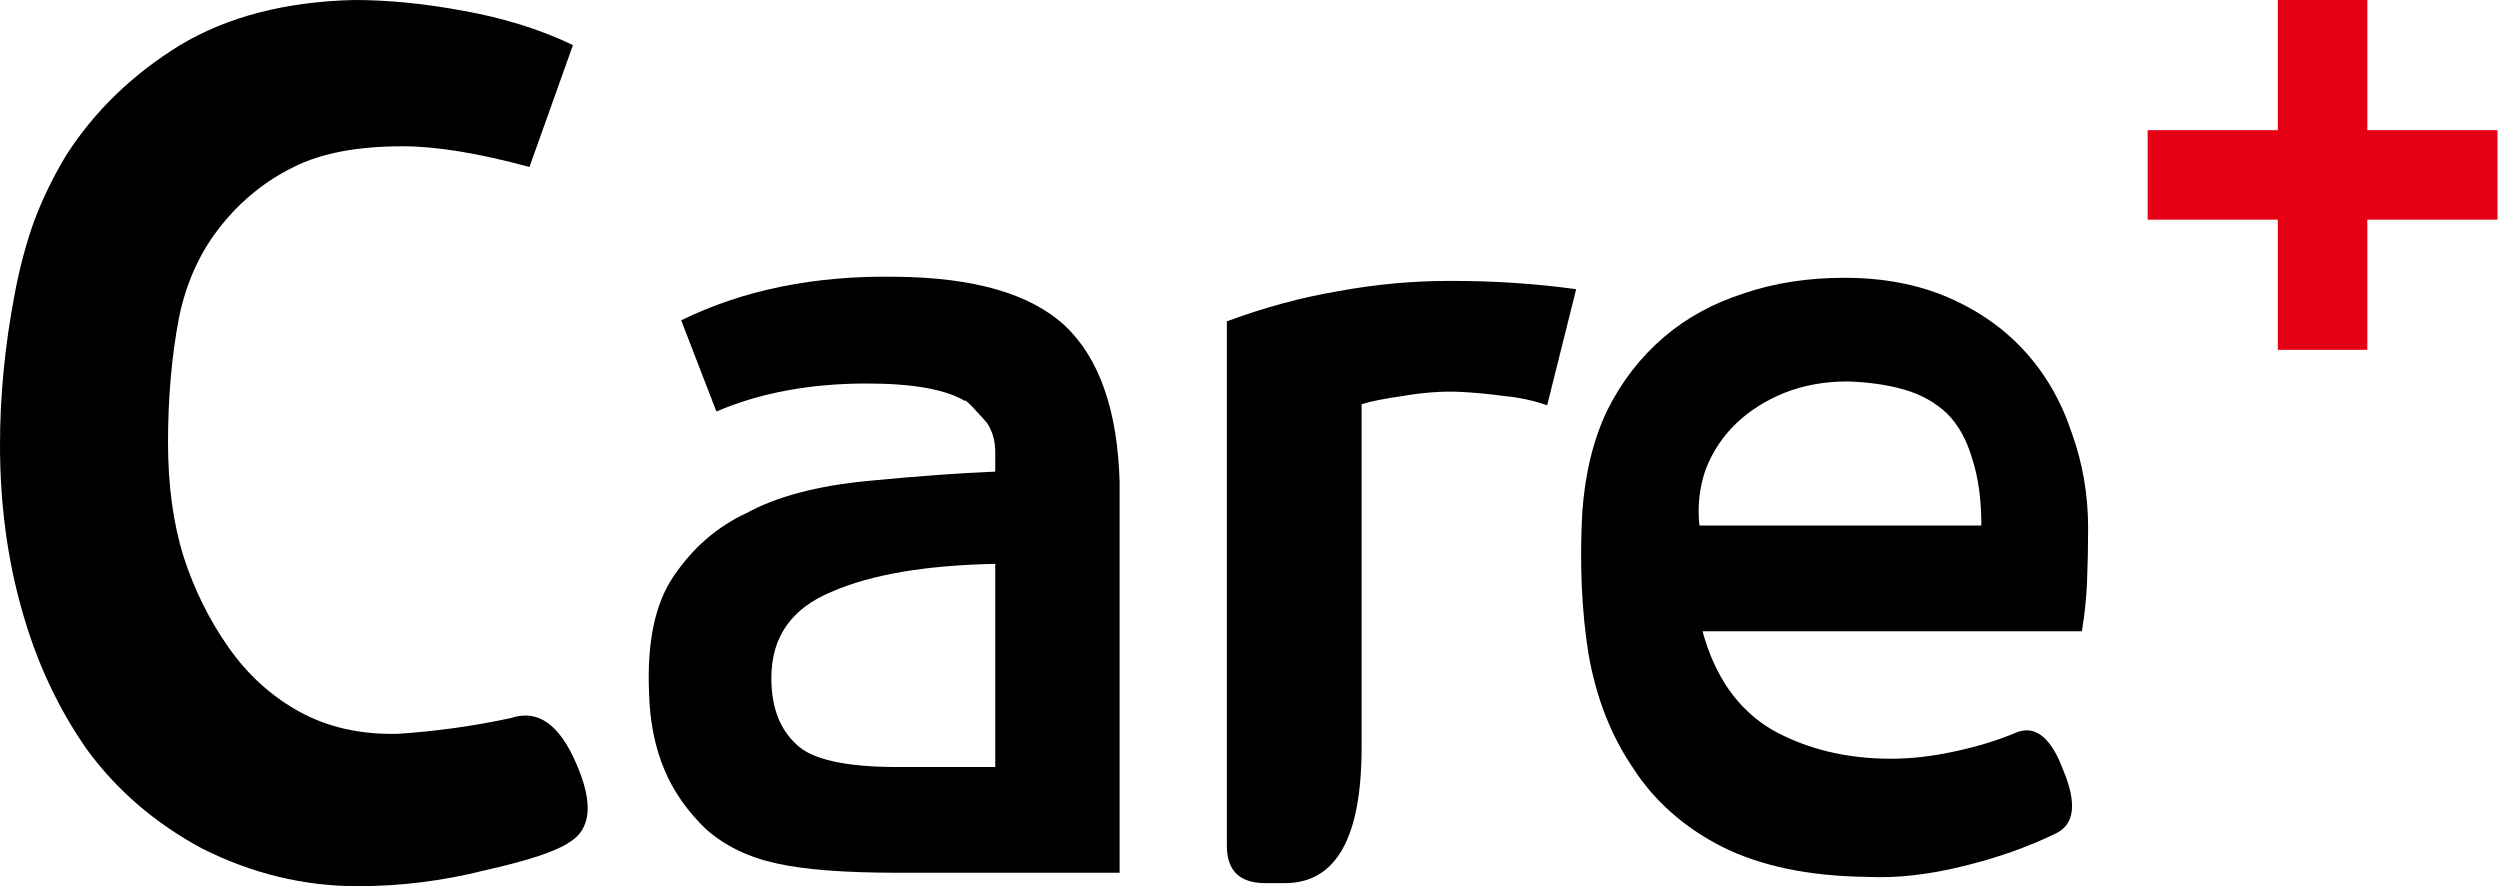 <svg width="268" height="95" viewBox="0 0 268 95" fill="none" xmlns="http://www.w3.org/2000/svg">
<path d="M106.69 48.446C106.69 47.261 106.393 46.224 105.801 45.335C105.43 44.891 105.06 44.483 104.69 44.113C104.319 43.668 103.912 43.261 103.467 42.891V43.002C101.393 41.742 97.875 41.113 92.912 41.113C86.837 41.113 81.467 42.113 76.8 44.113L73.022 34.335C79.689 31.075 87.356 29.52 96.023 29.668C104.393 29.742 110.431 31.483 114.134 34.89C117.838 38.372 119.801 43.965 120.024 51.669V93.559H96.245C90.541 93.559 86.208 93.225 83.245 92.559C80.207 91.892 77.689 90.67 75.689 88.892C73.689 86.966 72.207 84.855 71.244 82.558C70.207 80.114 69.651 77.336 69.578 74.225C69.355 68.891 70.207 64.78 72.133 61.891C74.207 58.78 76.837 56.483 80.022 55.002C83.282 53.224 87.615 52.076 93.023 51.557C98.356 51.039 102.912 50.706 106.69 50.557V48.446ZM106.69 60.447C99.208 60.595 93.356 61.595 89.134 63.447C84.837 65.225 82.689 68.299 82.689 72.669C82.689 75.781 83.578 78.151 85.356 79.781C86.985 81.41 90.615 82.225 96.245 82.225H106.69V60.447Z" fill="black"/>
<path d="M145.964 43.335V80.114C145.964 89.818 143.224 94.67 137.742 94.67H135.631C132.89 94.67 131.52 93.337 131.52 90.67V34.446C135.52 32.964 139.483 31.89 143.409 31.224C147.409 30.483 151.409 30.112 155.409 30.112C157.928 30.112 160.261 30.186 162.409 30.335C164.632 30.483 166.817 30.705 168.965 31.001L165.854 43.446C164.372 42.928 162.817 42.594 161.187 42.446C159.558 42.224 157.965 42.076 156.409 42.002C154.557 41.928 152.557 42.076 150.409 42.446C148.335 42.742 146.853 43.039 145.964 43.335Z" fill="black"/>
<path d="M182.511 67.669C183.844 72.558 186.326 76.077 189.955 78.225C193.659 80.299 197.919 81.336 202.734 81.336C204.882 81.336 207.141 81.077 209.512 80.558C211.956 80.04 214.141 79.373 216.067 78.558C218.142 77.669 219.845 79.003 221.179 82.558C222.66 86.114 222.401 88.374 220.401 89.337C217.364 90.818 213.993 92.003 210.289 92.892C206.66 93.781 203.289 94.151 200.178 94.003C193.956 93.929 188.77 92.855 184.622 90.781C180.548 88.707 177.362 85.892 175.066 82.336C172.696 78.855 171.103 74.78 170.288 70.114C169.547 65.447 169.325 60.373 169.621 54.891C169.918 50.743 170.807 47.113 172.288 44.002C173.844 40.891 175.881 38.261 178.4 36.112C180.844 34.038 183.696 32.483 186.955 31.446C190.215 30.334 193.807 29.779 197.733 29.779C201.882 29.779 205.586 30.483 208.845 31.89C212.104 33.298 214.845 35.224 217.067 37.668C219.29 40.113 220.956 43.002 222.068 46.335C223.253 49.594 223.845 53.002 223.845 56.558C223.845 58.558 223.808 60.484 223.734 62.336C223.66 64.113 223.475 65.891 223.179 67.669H182.511ZM198.067 40.891C195.622 40.891 193.363 41.298 191.289 42.113C189.289 42.928 187.585 44.002 186.178 45.335C184.696 46.742 183.585 48.409 182.844 50.335C182.177 52.261 181.955 54.261 182.177 56.335H212.401C212.401 53.52 212.067 51.113 211.401 49.113C210.808 47.113 209.919 45.52 208.734 44.335C207.475 43.15 205.956 42.298 204.178 41.779C202.4 41.261 200.363 40.965 198.067 40.891Z" fill="black"/>
<path d="M244.183 0H253.777V37.501H244.183V0Z" fill="#E60013"/>
<path d="M267.731 23.547V13.954L230.229 13.954L230.229 23.547H267.731Z" fill="#E60013"/>
<path d="M61.032 90.296C59.65 91.254 56.626 92.256 51.961 93.301C47.469 94.434 42.934 95 38.356 95C32.568 95 26.996 93.65 21.64 90.949C16.629 88.249 12.526 84.72 9.33 80.365C6.22 75.922 3.887 70.912 2.332 65.337C0.777 59.849 0 53.968 0 47.696C0 42.469 0.518 37.111 1.555 31.623C2.073 28.835 2.764 26.222 3.628 23.783C4.578 21.256 5.745 18.861 7.127 16.596C10.15 11.891 14.211 7.971 19.307 4.835C24.404 1.786 30.624 0.174 37.967 0C41.681 0 45.612 0.392 49.759 1.176C51.745 1.525 53.732 2.004 55.719 2.613C57.706 3.223 59.607 3.964 61.421 4.835L56.756 17.902C51.313 16.421 46.778 15.681 43.15 15.681C38.312 15.681 34.425 16.421 31.488 17.902C28.464 19.383 25.873 21.474 23.713 24.175C21.467 26.962 19.955 30.273 19.178 34.106C18.4 38.2 18.012 42.643 18.012 47.435C18.012 52.052 18.573 56.146 19.696 59.718C20.819 63.203 22.417 66.426 24.491 69.388C26.564 72.35 29.112 74.658 32.136 76.314C35.159 77.969 38.658 78.753 42.632 78.666C46.692 78.404 50.752 77.838 54.812 76.967C57.663 76.009 59.995 77.664 61.809 81.933C63.624 86.114 63.364 88.902 61.032 90.296Z" fill="black"/>
</svg>
